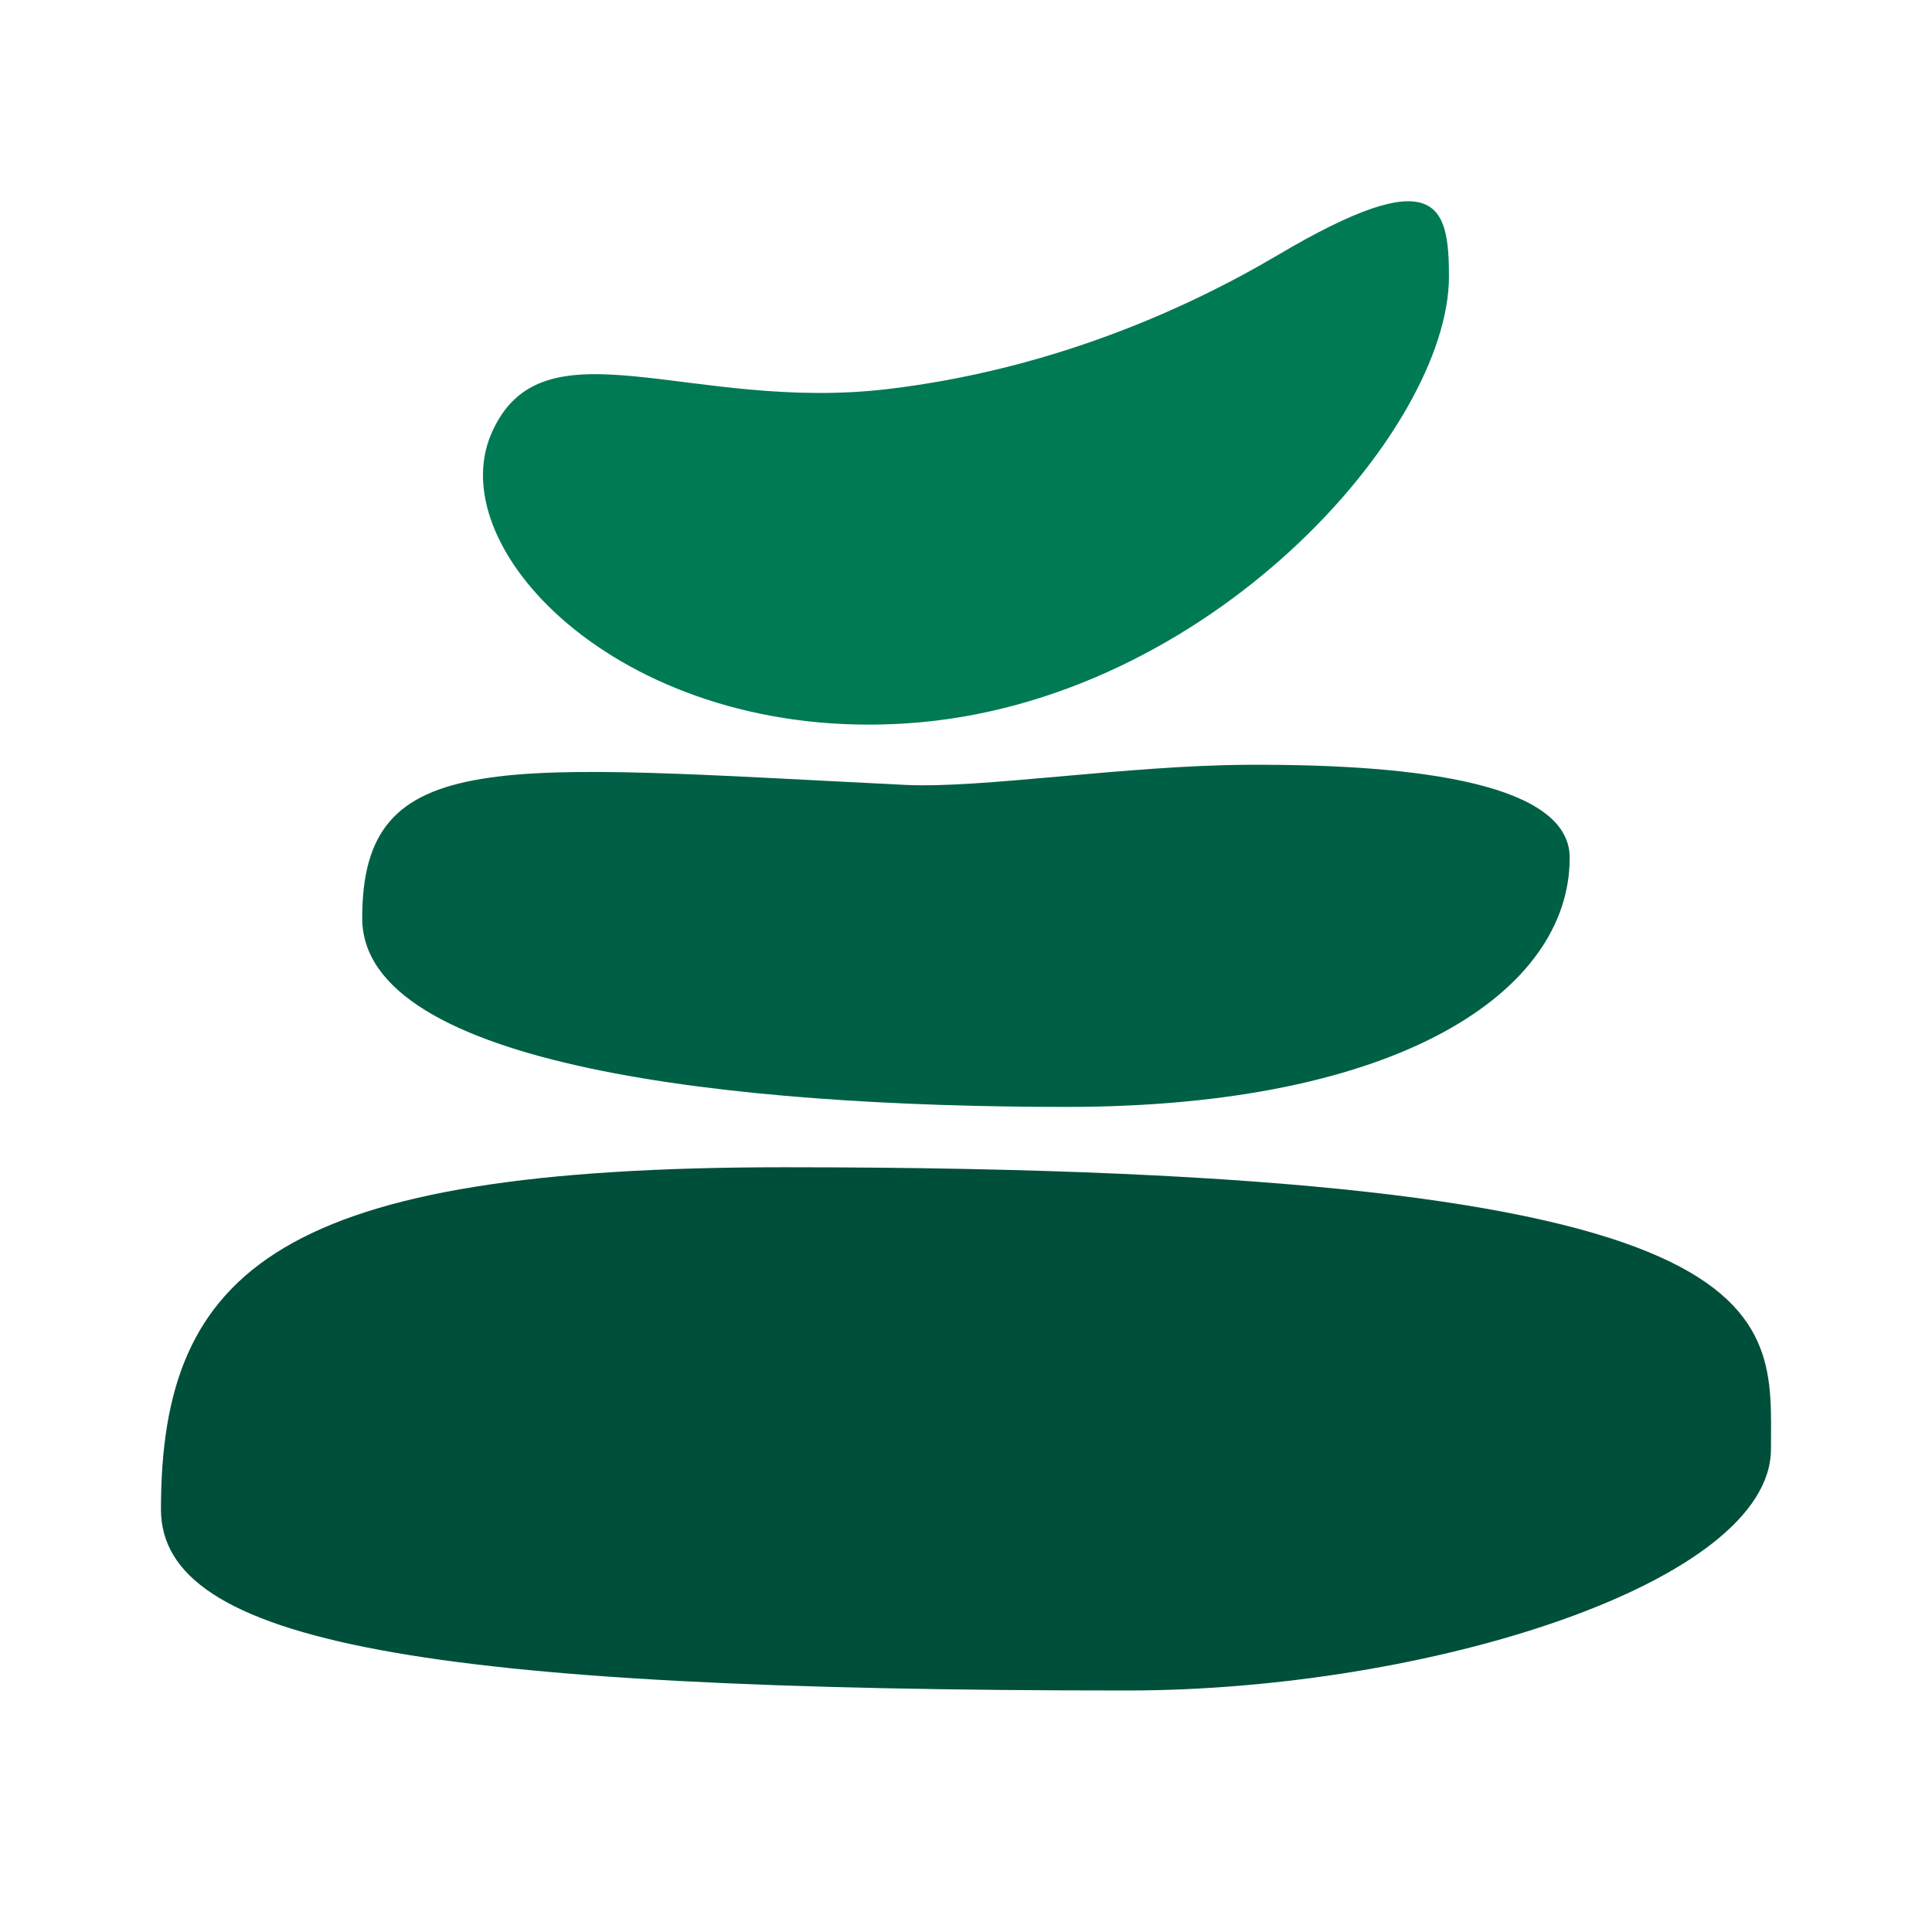 <svg width="48" height="48" viewBox="0 0 48 48" fill="none" xmlns="http://www.w3.org/2000/svg">
<path d="M43.999 36C43.999 39.314 35.499 42 27.999 42C10.499 42 3.999 40.814 3.999 37.5C3.999 31.5 6.999 29 19.499 29C44.782 29 43.999 32.599 43.999 36Z" fill="#004F3B"/>
<path d="M38.999 21.311C38.999 24.624 34.783 27.501 26.499 27.501C18.214 27.501 8.999 26.501 8.999 22.811C8.999 18.503 12.374 19.001 22.499 19.501C24.376 19.593 27.992 19.016 30.999 19.001C35.336 18.979 38.999 19.501 38.999 21.311Z" fill="#006045"/>
<path d="M35.999 6.87C35.999 10.688 30.041 17.461 22.556 17.97C15.553 18.446 10.956 13.697 12.203 10.784C13.454 7.859 17.122 10.253 22.056 9.666C26.058 9.19 29.404 7.722 31.748 6.336C35.703 3.998 35.999 5.087 35.999 6.87Z" fill="#007A55"/>
</svg>

